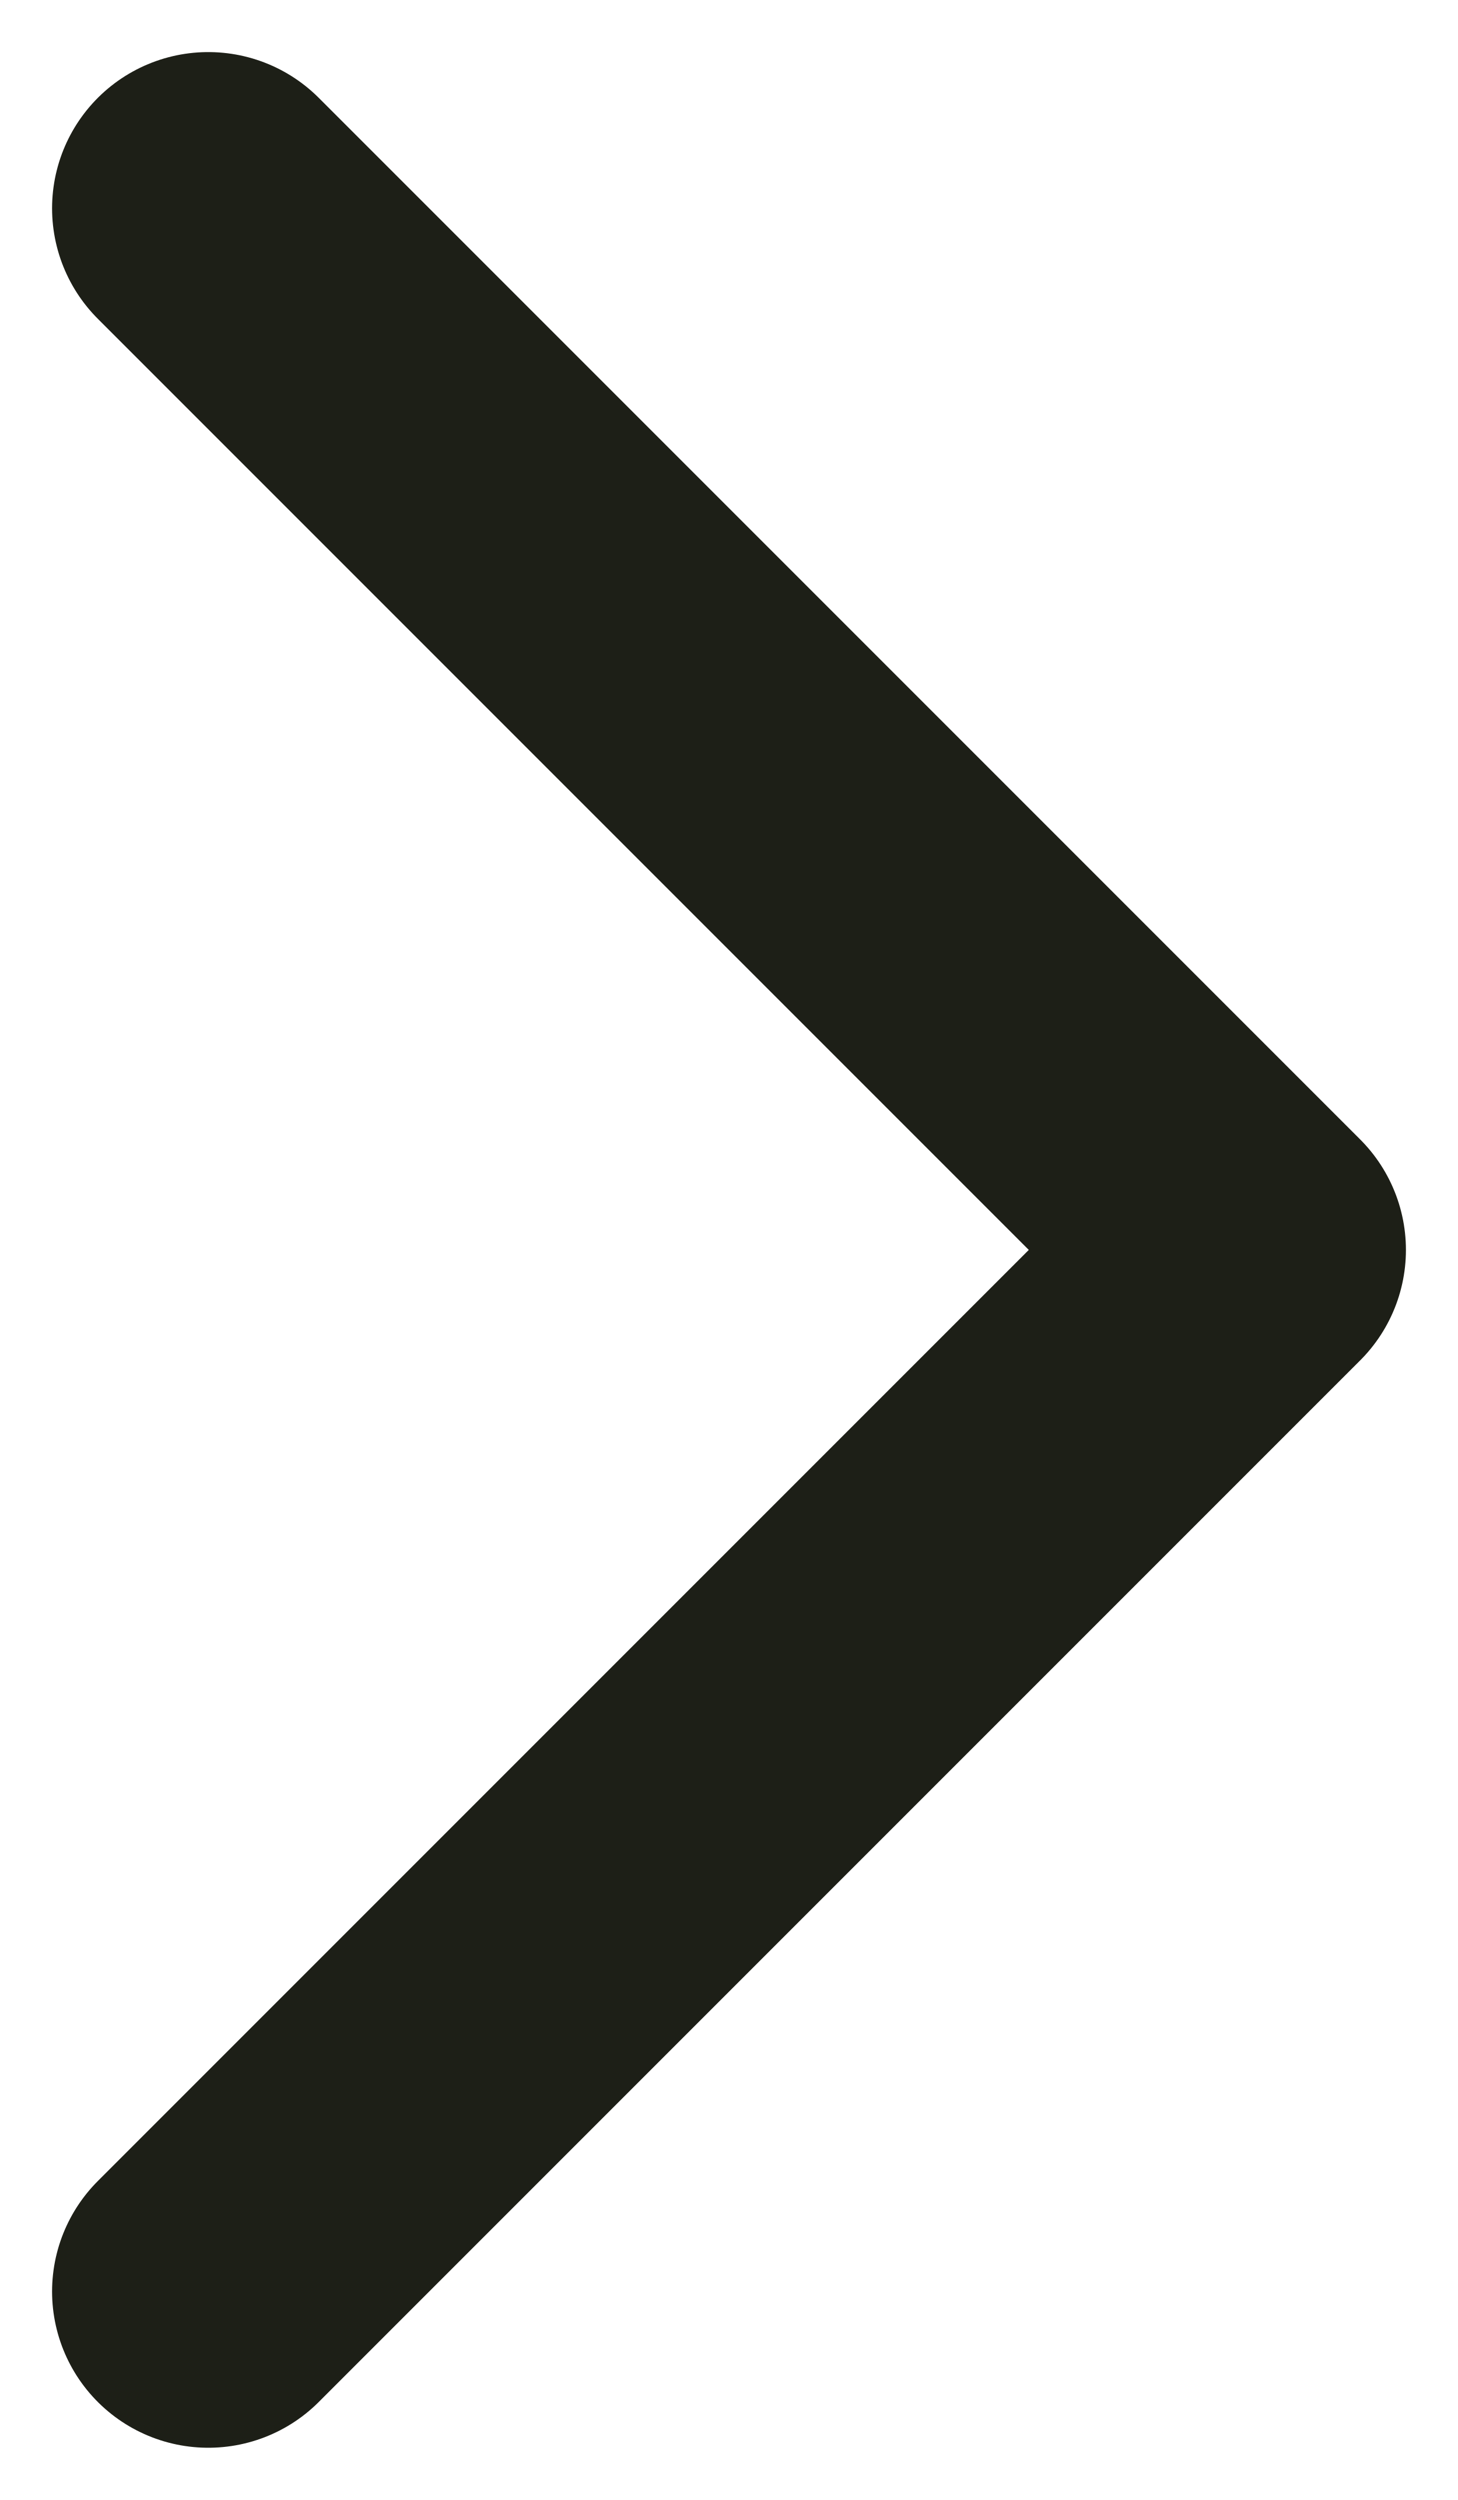 <svg width="7" height="12" viewBox="0 0 7 12" fill="none" xmlns="http://www.w3.org/2000/svg">
<path d="M1 1L6 6L1 11" stroke="#1D1F17" stroke-width="1.5" stroke-linecap="round" stroke-linejoin="round"/>
</svg>
